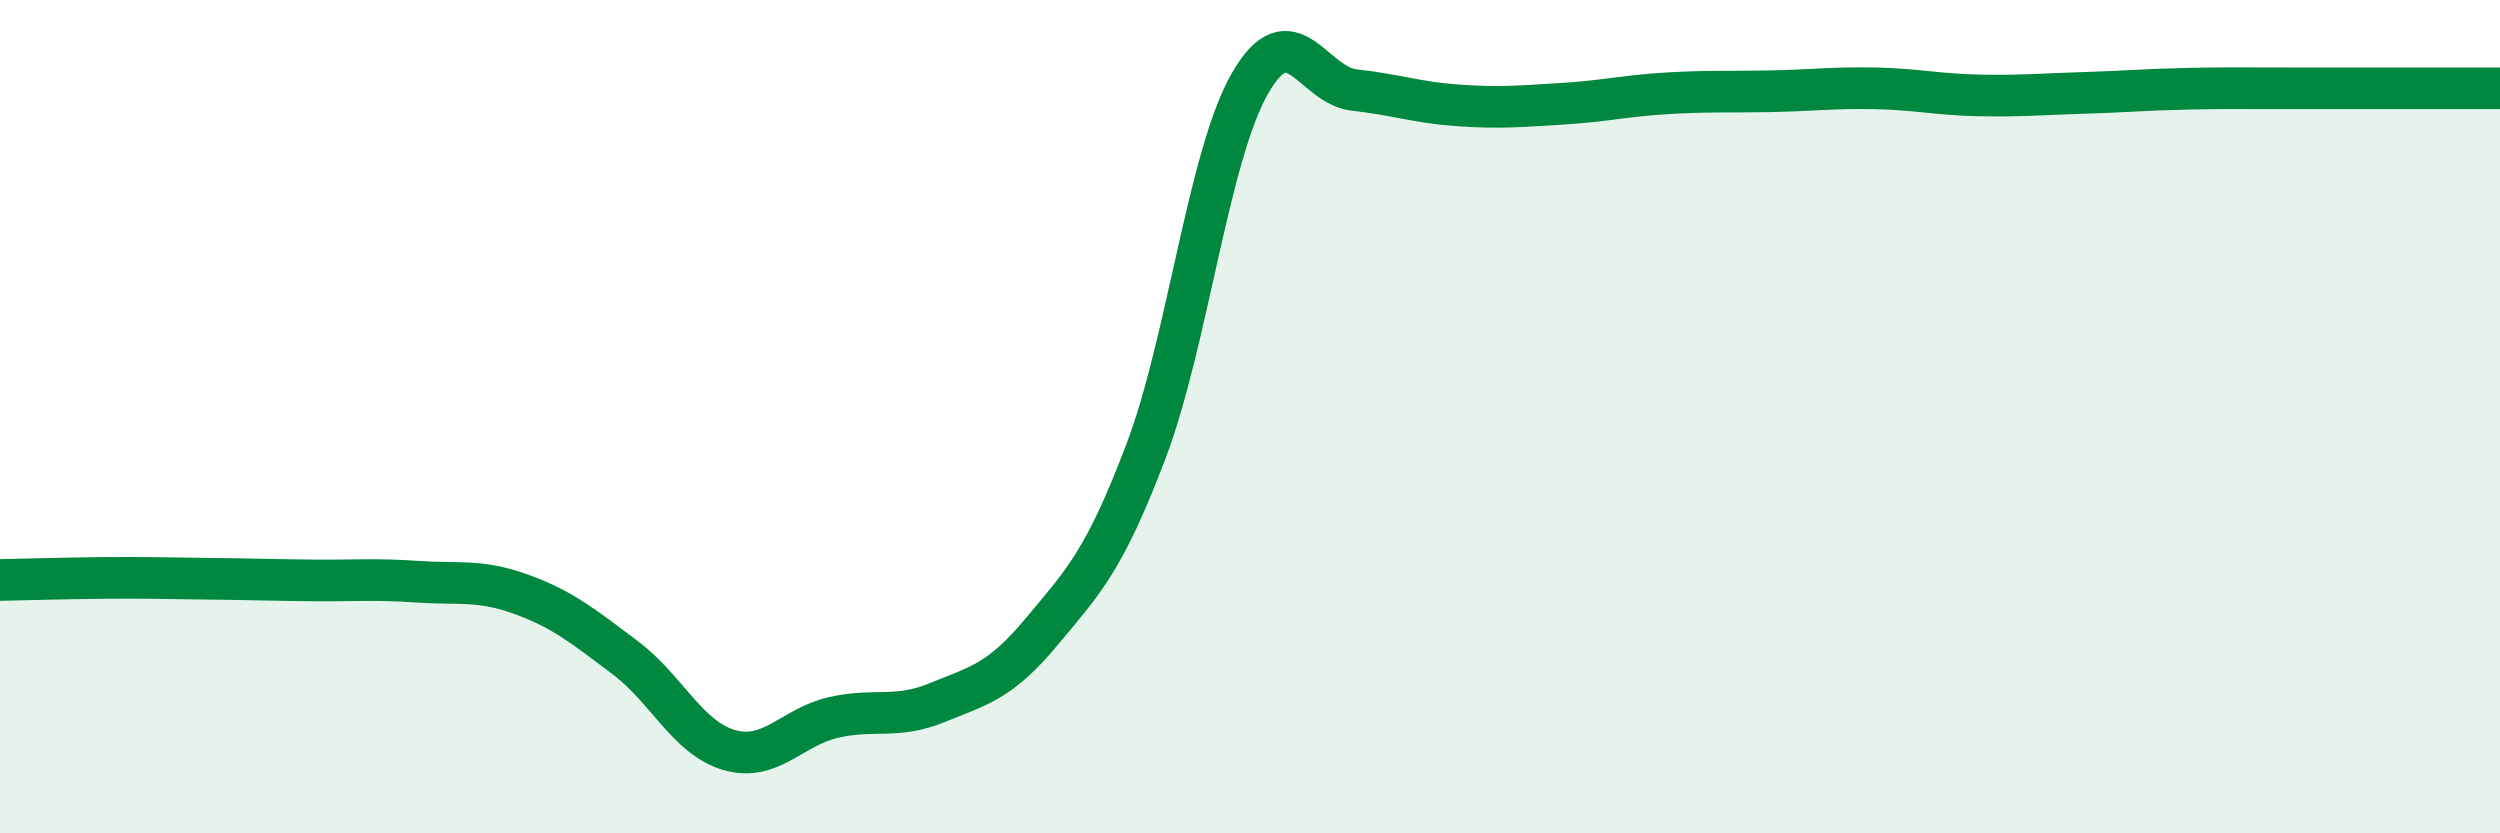 
    <svg width="60" height="20" viewBox="0 0 60 20" xmlns="http://www.w3.org/2000/svg">
      <path
        d="M 0,13.92 C 0.5,13.91 1.5,13.88 2.5,13.87 C 3.5,13.86 4,13.88 5,13.89 C 6,13.9 6.5,13.92 7.5,13.93 C 8.5,13.94 9,13.89 10,13.96 C 11,14.03 11.5,13.9 12.5,14.26 C 13.5,14.62 14,15.03 15,15.78 C 16,16.53 16.5,17.71 17.5,18 C 18.5,18.29 19,17.45 20,17.22 C 21,16.99 21.5,17.27 22.5,16.86 C 23.5,16.45 24,16.36 25,15.16 C 26,13.96 26.5,13.47 27.5,10.84 C 28.5,8.21 29,3.74 30,2 C 31,0.26 31.5,2.05 32.5,2.16 C 33.5,2.27 34,2.46 35,2.53 C 36,2.6 36.5,2.55 37.5,2.49 C 38.5,2.43 39,2.3 40,2.24 C 41,2.18 41.5,2.21 42.5,2.19 C 43.5,2.17 44,2.1 45,2.12 C 46,2.14 46.5,2.27 47.5,2.29 C 48.5,2.31 49,2.26 50,2.23 C 51,2.2 51.5,2.15 52.5,2.13 C 53.5,2.11 53.5,2.12 55,2.12 C 56.5,2.12 59,2.12 60,2.12L60 20L0 20Z"
        fill="#008740"
        opacity="0.1"
        stroke-linecap="round"
        stroke-linejoin="round"
      />
      <path
        d="M 0,13.92 C 0.5,13.91 1.5,13.88 2.5,13.87 C 3.5,13.86 4,13.88 5,13.89 C 6,13.9 6.5,13.92 7.5,13.93 C 8.5,13.94 9,13.89 10,13.96 C 11,14.03 11.5,13.9 12.5,14.26 C 13.5,14.62 14,15.03 15,15.78 C 16,16.53 16.5,17.71 17.5,18 C 18.5,18.29 19,17.45 20,17.22 C 21,16.99 21.5,17.27 22.5,16.86 C 23.5,16.45 24,16.36 25,15.16 C 26,13.96 26.5,13.47 27.5,10.84 C 28.5,8.21 29,3.74 30,2 C 31,0.26 31.5,2.05 32.5,2.16 C 33.5,2.27 34,2.46 35,2.53 C 36,2.6 36.5,2.55 37.5,2.49 C 38.5,2.43 39,2.3 40,2.24 C 41,2.18 41.5,2.21 42.5,2.19 C 43.5,2.17 44,2.1 45,2.12 C 46,2.14 46.5,2.27 47.5,2.29 C 48.5,2.31 49,2.26 50,2.23 C 51,2.2 51.5,2.15 52.5,2.13 C 53.5,2.11 53.5,2.12 55,2.12 C 56.5,2.12 59,2.12 60,2.12"
        stroke="#008740"
        stroke-width="1"
        fill="none"
        stroke-linecap="round"
        stroke-linejoin="round"
      />
    </svg>
  